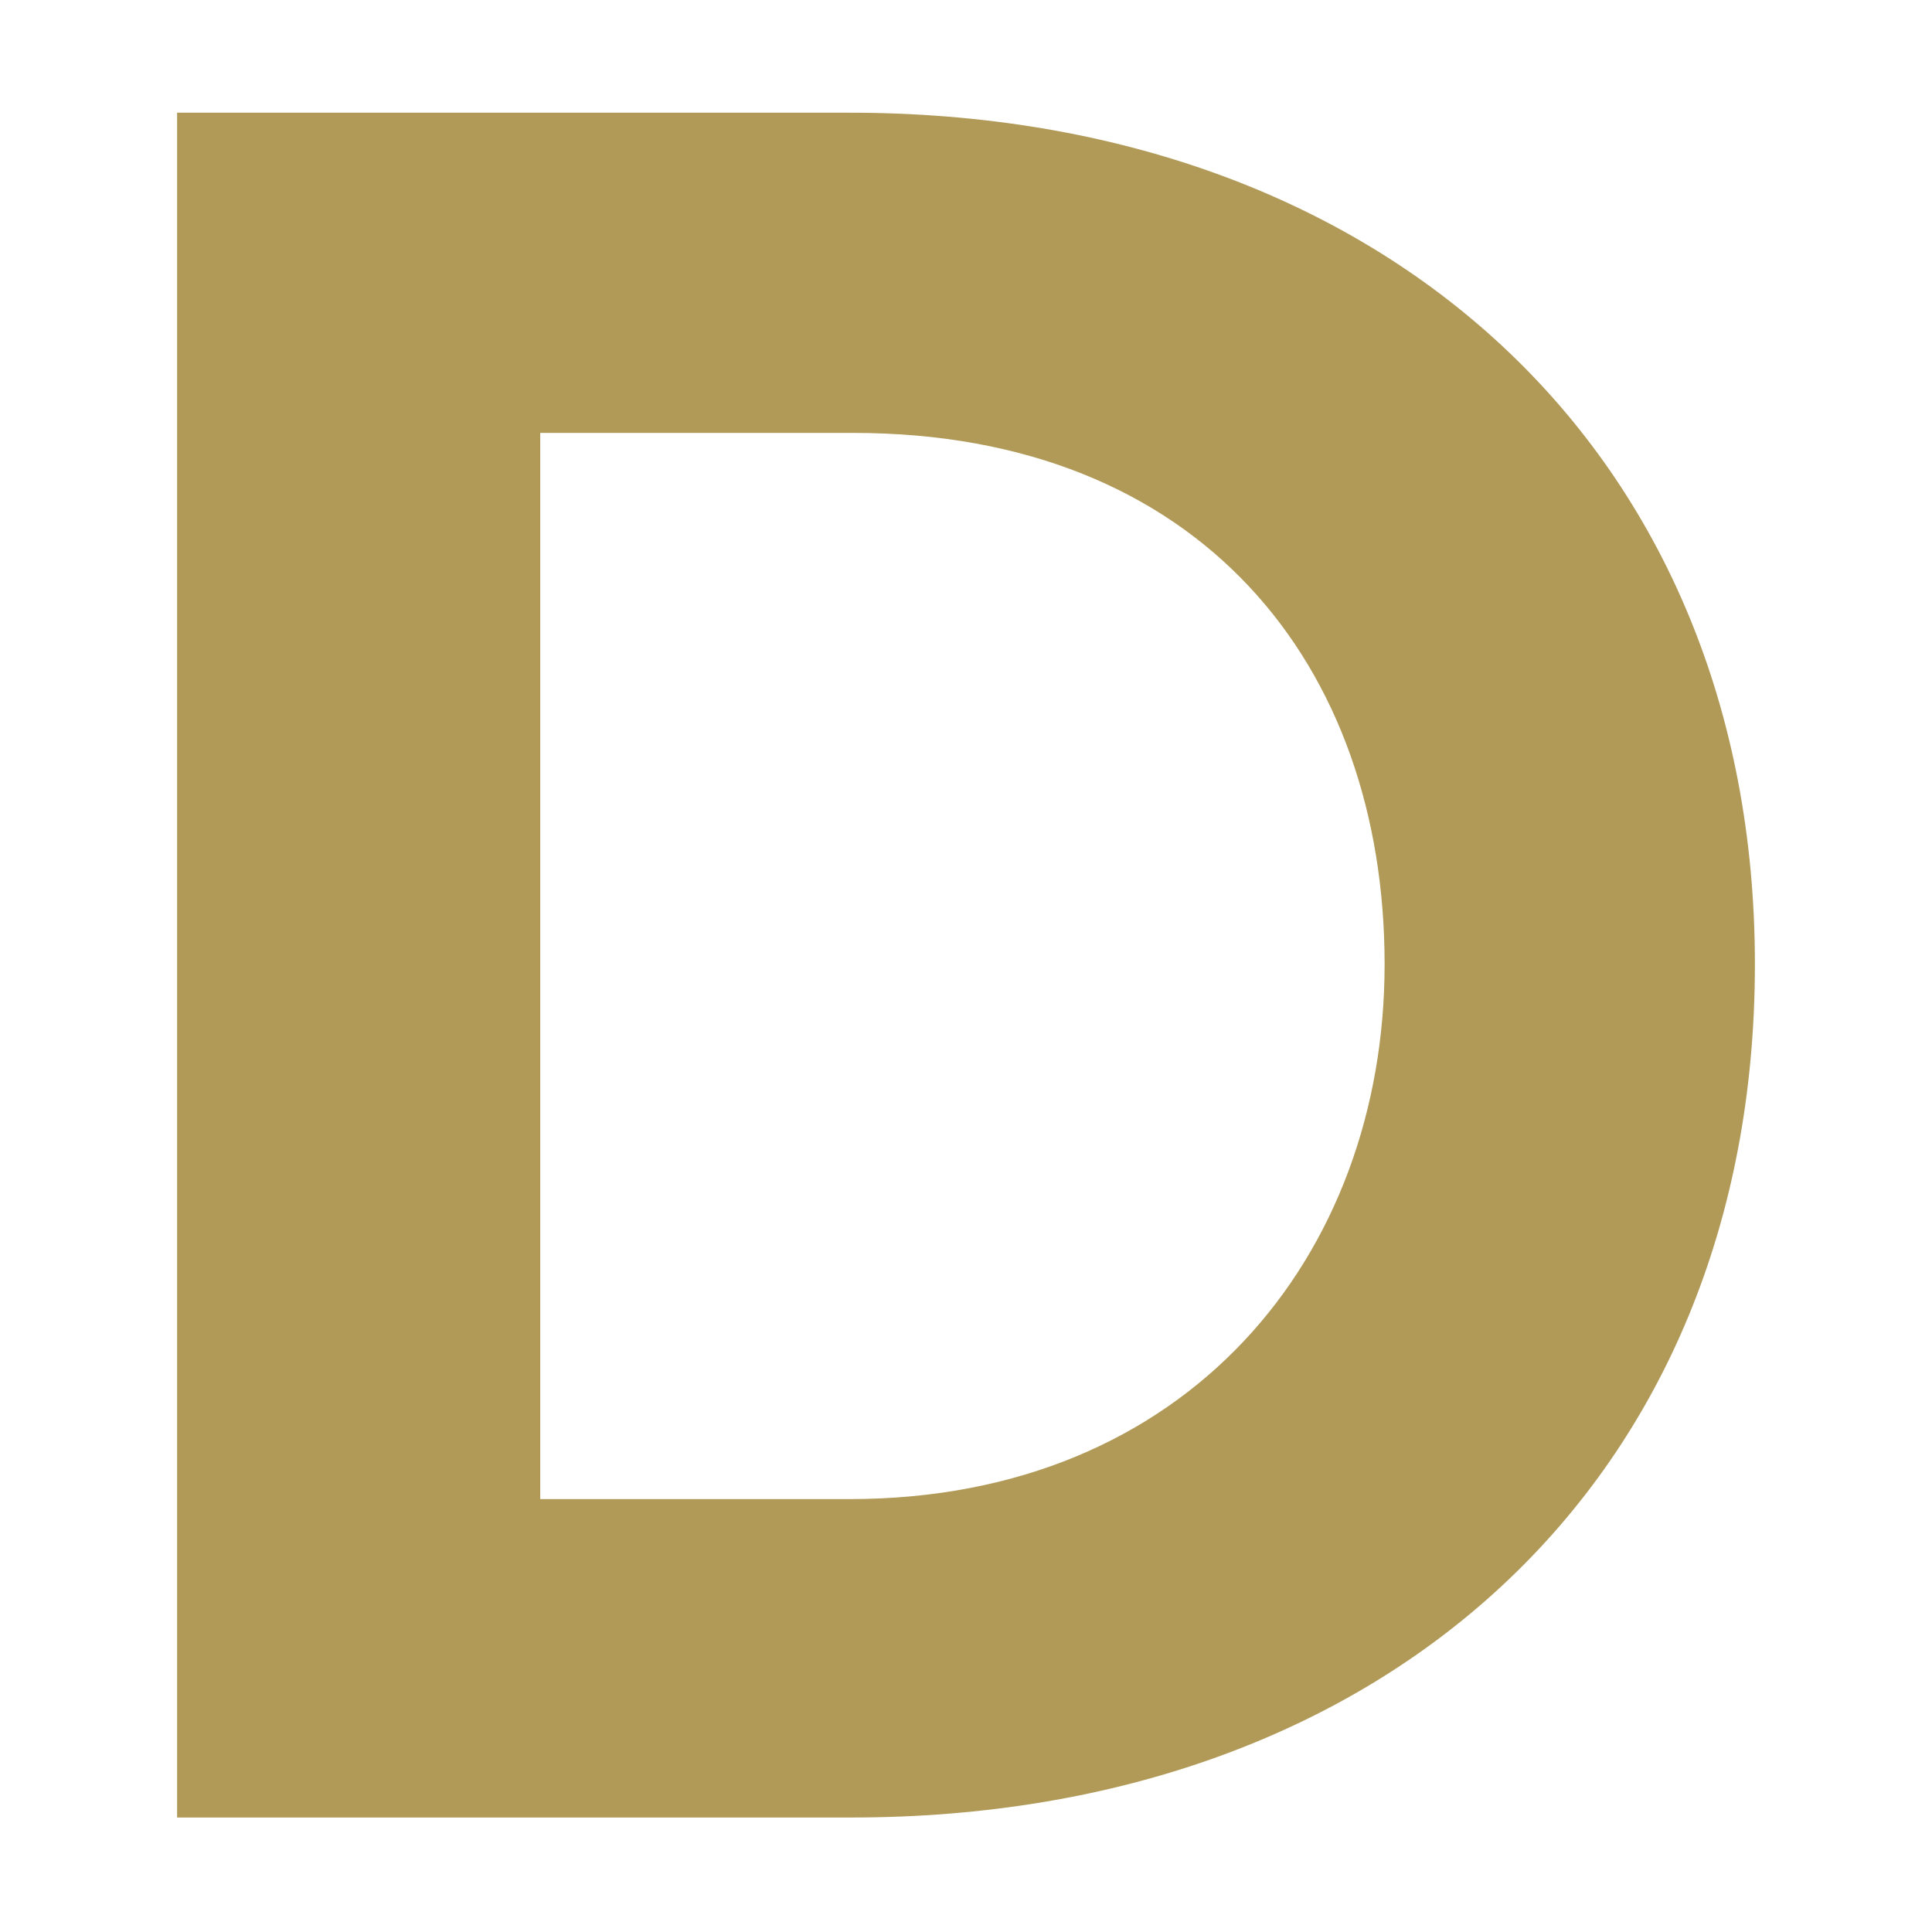 <?xml version="1.0" encoding="utf-8"?>
<!-- Generator: Adobe Illustrator 24.1.2, SVG Export Plug-In . SVG Version: 6.00 Build 0)  -->
<svg version="1.1" id="Layer_1" xmlns="http://www.w3.org/2000/svg" xmlns:xlink="http://www.w3.org/1999/xlink" x="0px" y="0px"
	 viewBox="0 0 108 108" style="enable-background:new 0 0 108 108;" xml:space="preserve">
<style type="text/css">
	.st0{fill:#B19A58;}
</style>
<g>
	<path class="st0" d="M9.9,101.7V6.3h37.6c29.9,0,50.6,19,50.6,47.6c0,28.9-20.7,47.7-50.5,47.7H9.9z M77.4,53.9
		c0-16.7-10.3-29.7-29.7-29.7H30.2v59.6h17.3C66.4,83.8,77.4,70.2,77.4,53.9z"/>
</g>
</svg>
